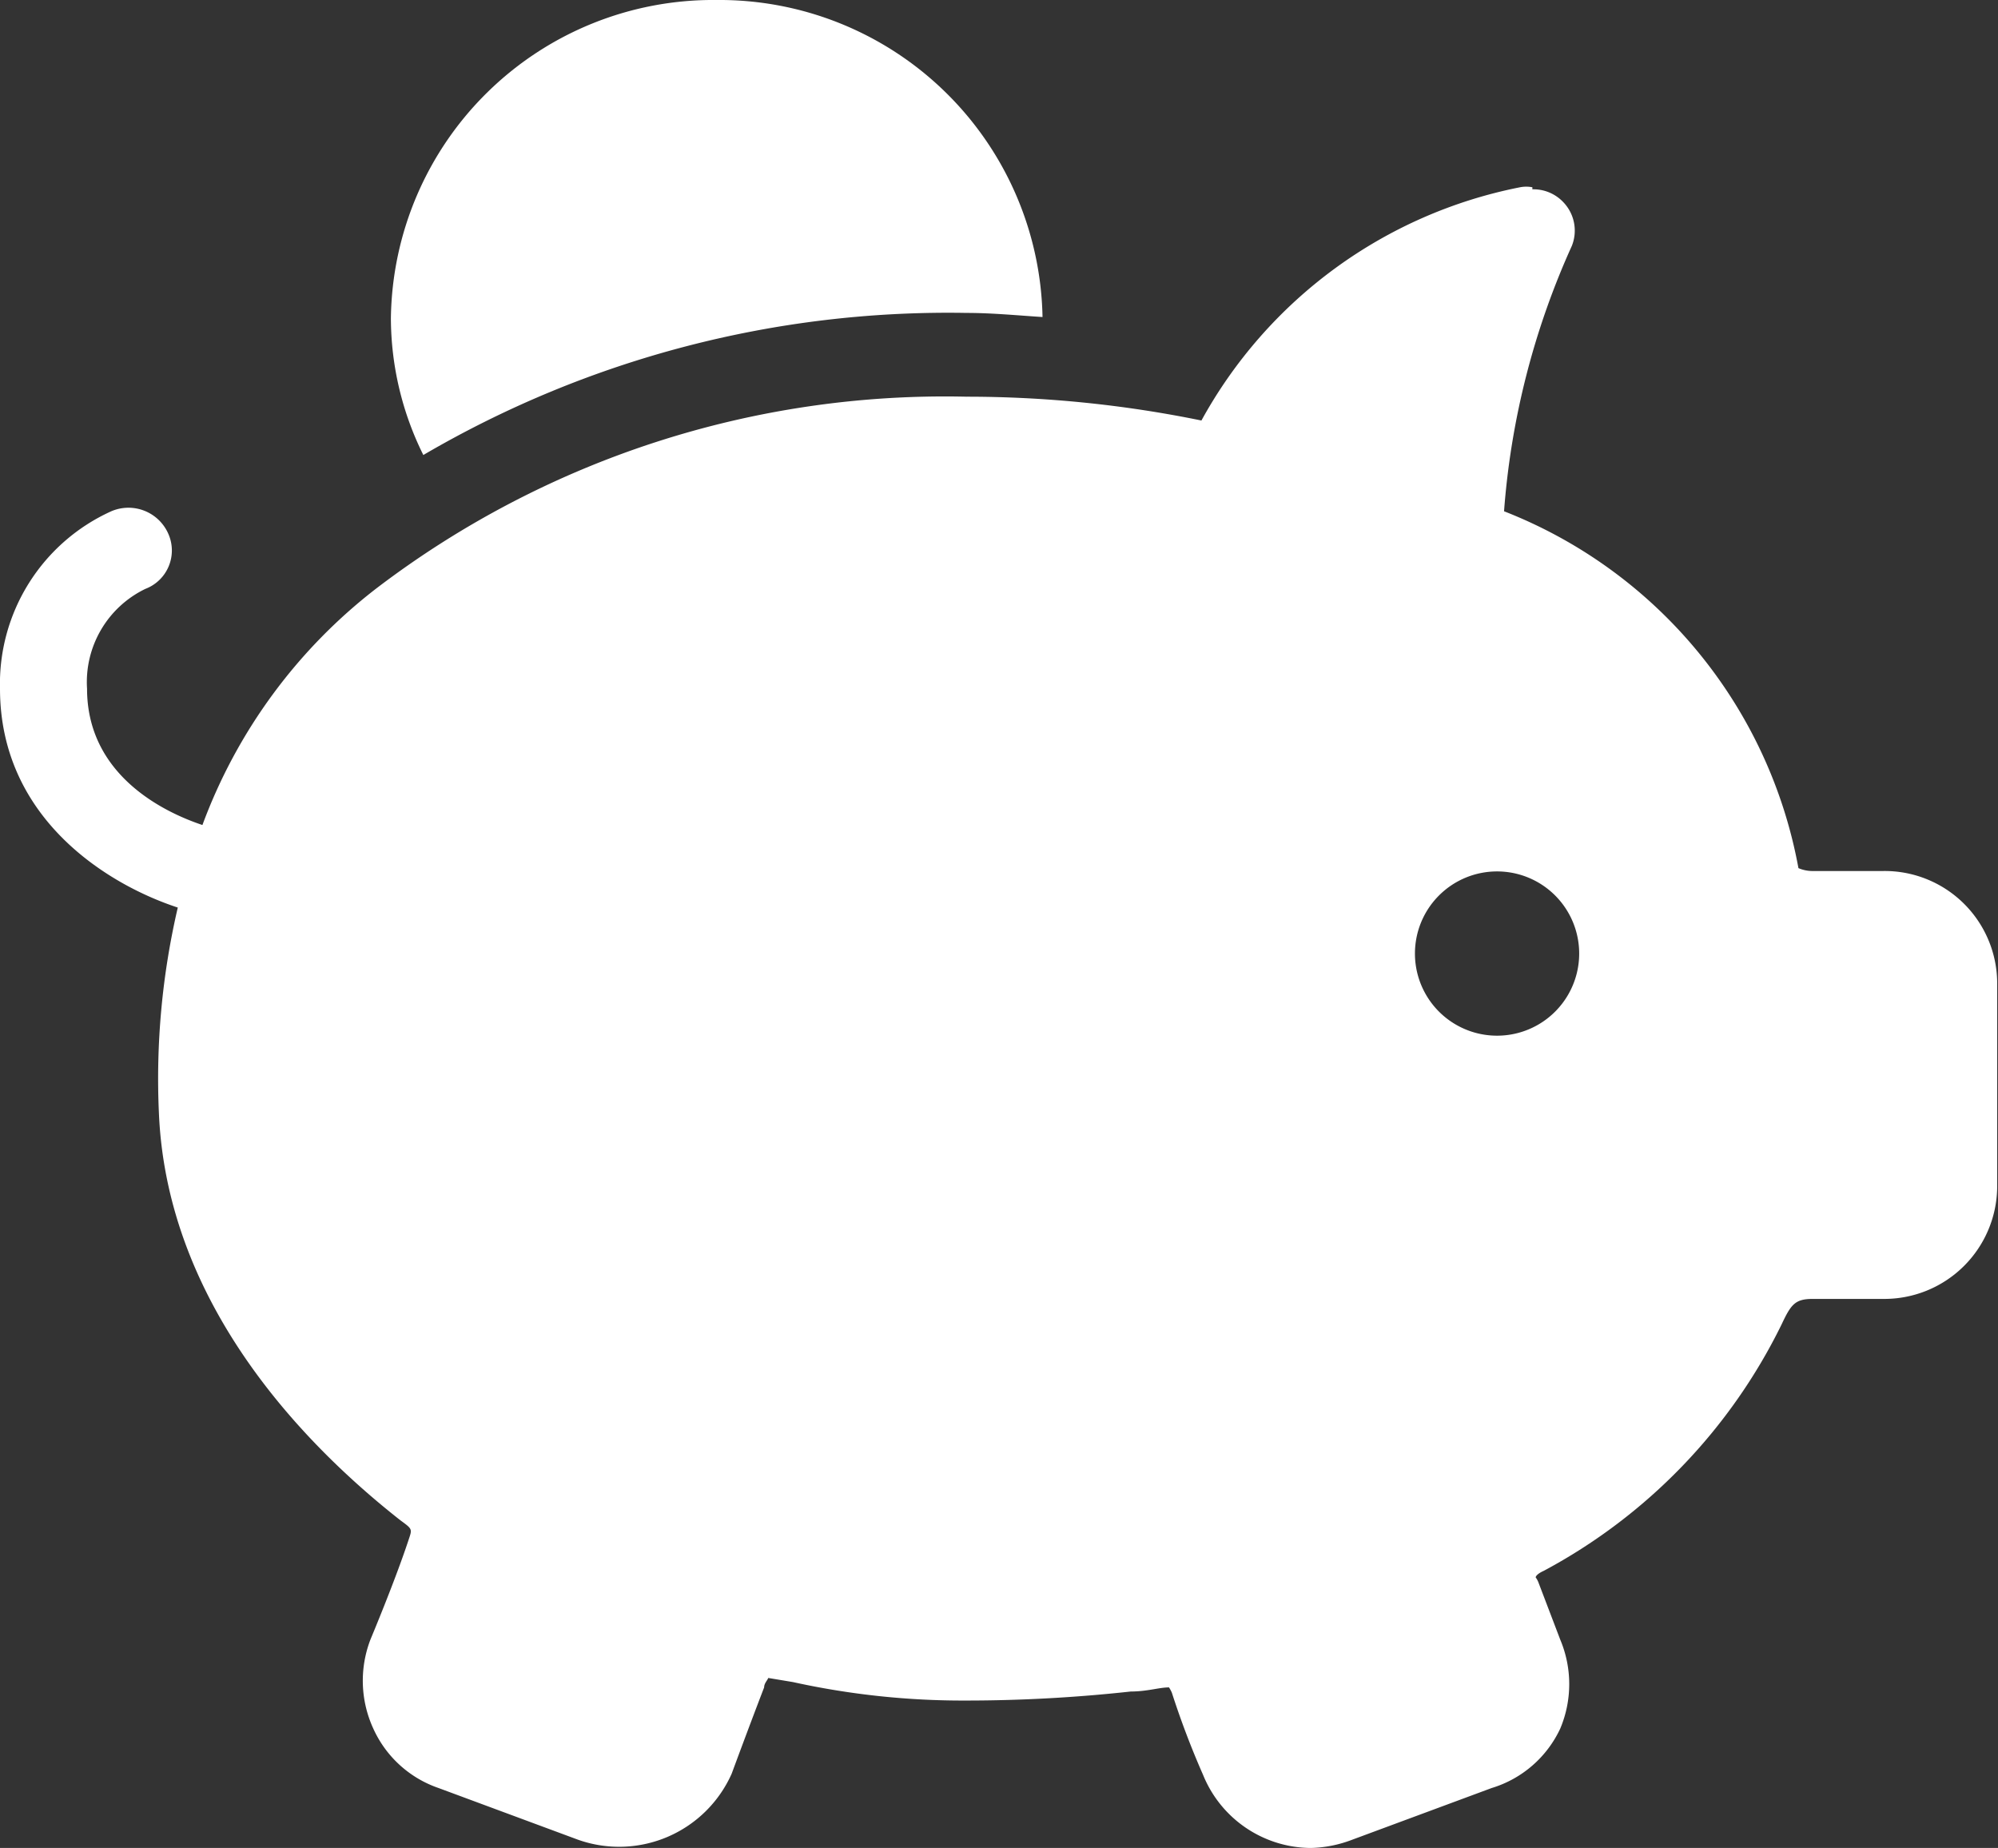 <svg id="Layer_1" data-name="Layer 1" xmlns="http://www.w3.org/2000/svg" xmlns:xlink="http://www.w3.org/1999/xlink" viewBox="0 0 48.66 45"><rect x="0" y="0" width="48.66" height="45" fill="#333333" stroke="none"/><defs><style>.cls-1{fill:none;}.cls-2{clip-path:url(#clip-path);}.cls-3{fill:#fff;}</style><clipPath id="clip-path"><rect class="cls-1" width="48.66" height="45"/></clipPath></defs><g class="cls-2"><path class="cls-3" d="M36.46,21.22a2,2,0,0,1,2,2,2,2,0,0,1-4,0,2,2,0,0,1,2-2m.86-16.66a.79.79,0,0,0-.3,0,11.36,11.36,0,0,0-7.76,5.68,28.46,28.46,0,0,0-5.72-.58A22.84,22.84,0,0,0,9.19,14.31a12.93,12.93,0,0,0-4.26,5.78c-.84-.28-2.81-1.16-2.81-3.32a2.52,2.52,0,0,1,1.42-2.43A1,1,0,0,0,4.1,13a1.06,1.06,0,0,0-1.39-.55A4.61,4.61,0,0,0,0,16.77c0,3.14,2.59,4.76,4.33,5.33a18.37,18.37,0,0,0-.46,5c.2,4.79,3.73,8.23,5.88,9.92.3.22.29.21.2.48-.33,1-.91,2.38-.93,2.43a2.79,2.79,0,0,0,.07,2.16,2.71,2.71,0,0,0,1.59,1.45l3.4,1.26a3,3,0,0,0,3.74-1.61s.42-1.14.79-2.1c0-.1.08-.17.1-.23l.6.1a19.23,19.23,0,0,0,4.23.45,36.86,36.86,0,0,0,4-.22c.4,0,.69-.1.93-.1a.76.76,0,0,1,.07.13,20.87,20.87,0,0,0,.76,2A2.85,2.85,0,0,0,31.93,45a3,3,0,0,0,1-.2l3.4-1.26A2.71,2.71,0,0,0,38,42.09,2.79,2.79,0,0,0,38,39.93l-.53-1.39a.54.54,0,0,0-.07-.13s0-.07.2-.16a13.57,13.57,0,0,0,5.79-6c.23-.49.33-.62.76-.62h1.72a2.75,2.75,0,0,0,2.77-2.71v-5a2.74,2.74,0,0,0-2.77-2.71H44.17a.88.88,0,0,1-.37-.07,11.57,11.57,0,0,0-7.17-8.69,19.1,19.1,0,0,1,1.65-6.46,1,1,0,0,0-.2-1.06,1,1,0,0,0-.76-.32M17.45,0A7.85,7.85,0,0,0,9.52,7.75a7.52,7.52,0,0,0,.79,3.33A25.3,25.3,0,0,1,23.54,7.62c.62,0,1.23.06,1.85.1A7.87,7.87,0,0,0,17.45,0"/></g></svg>